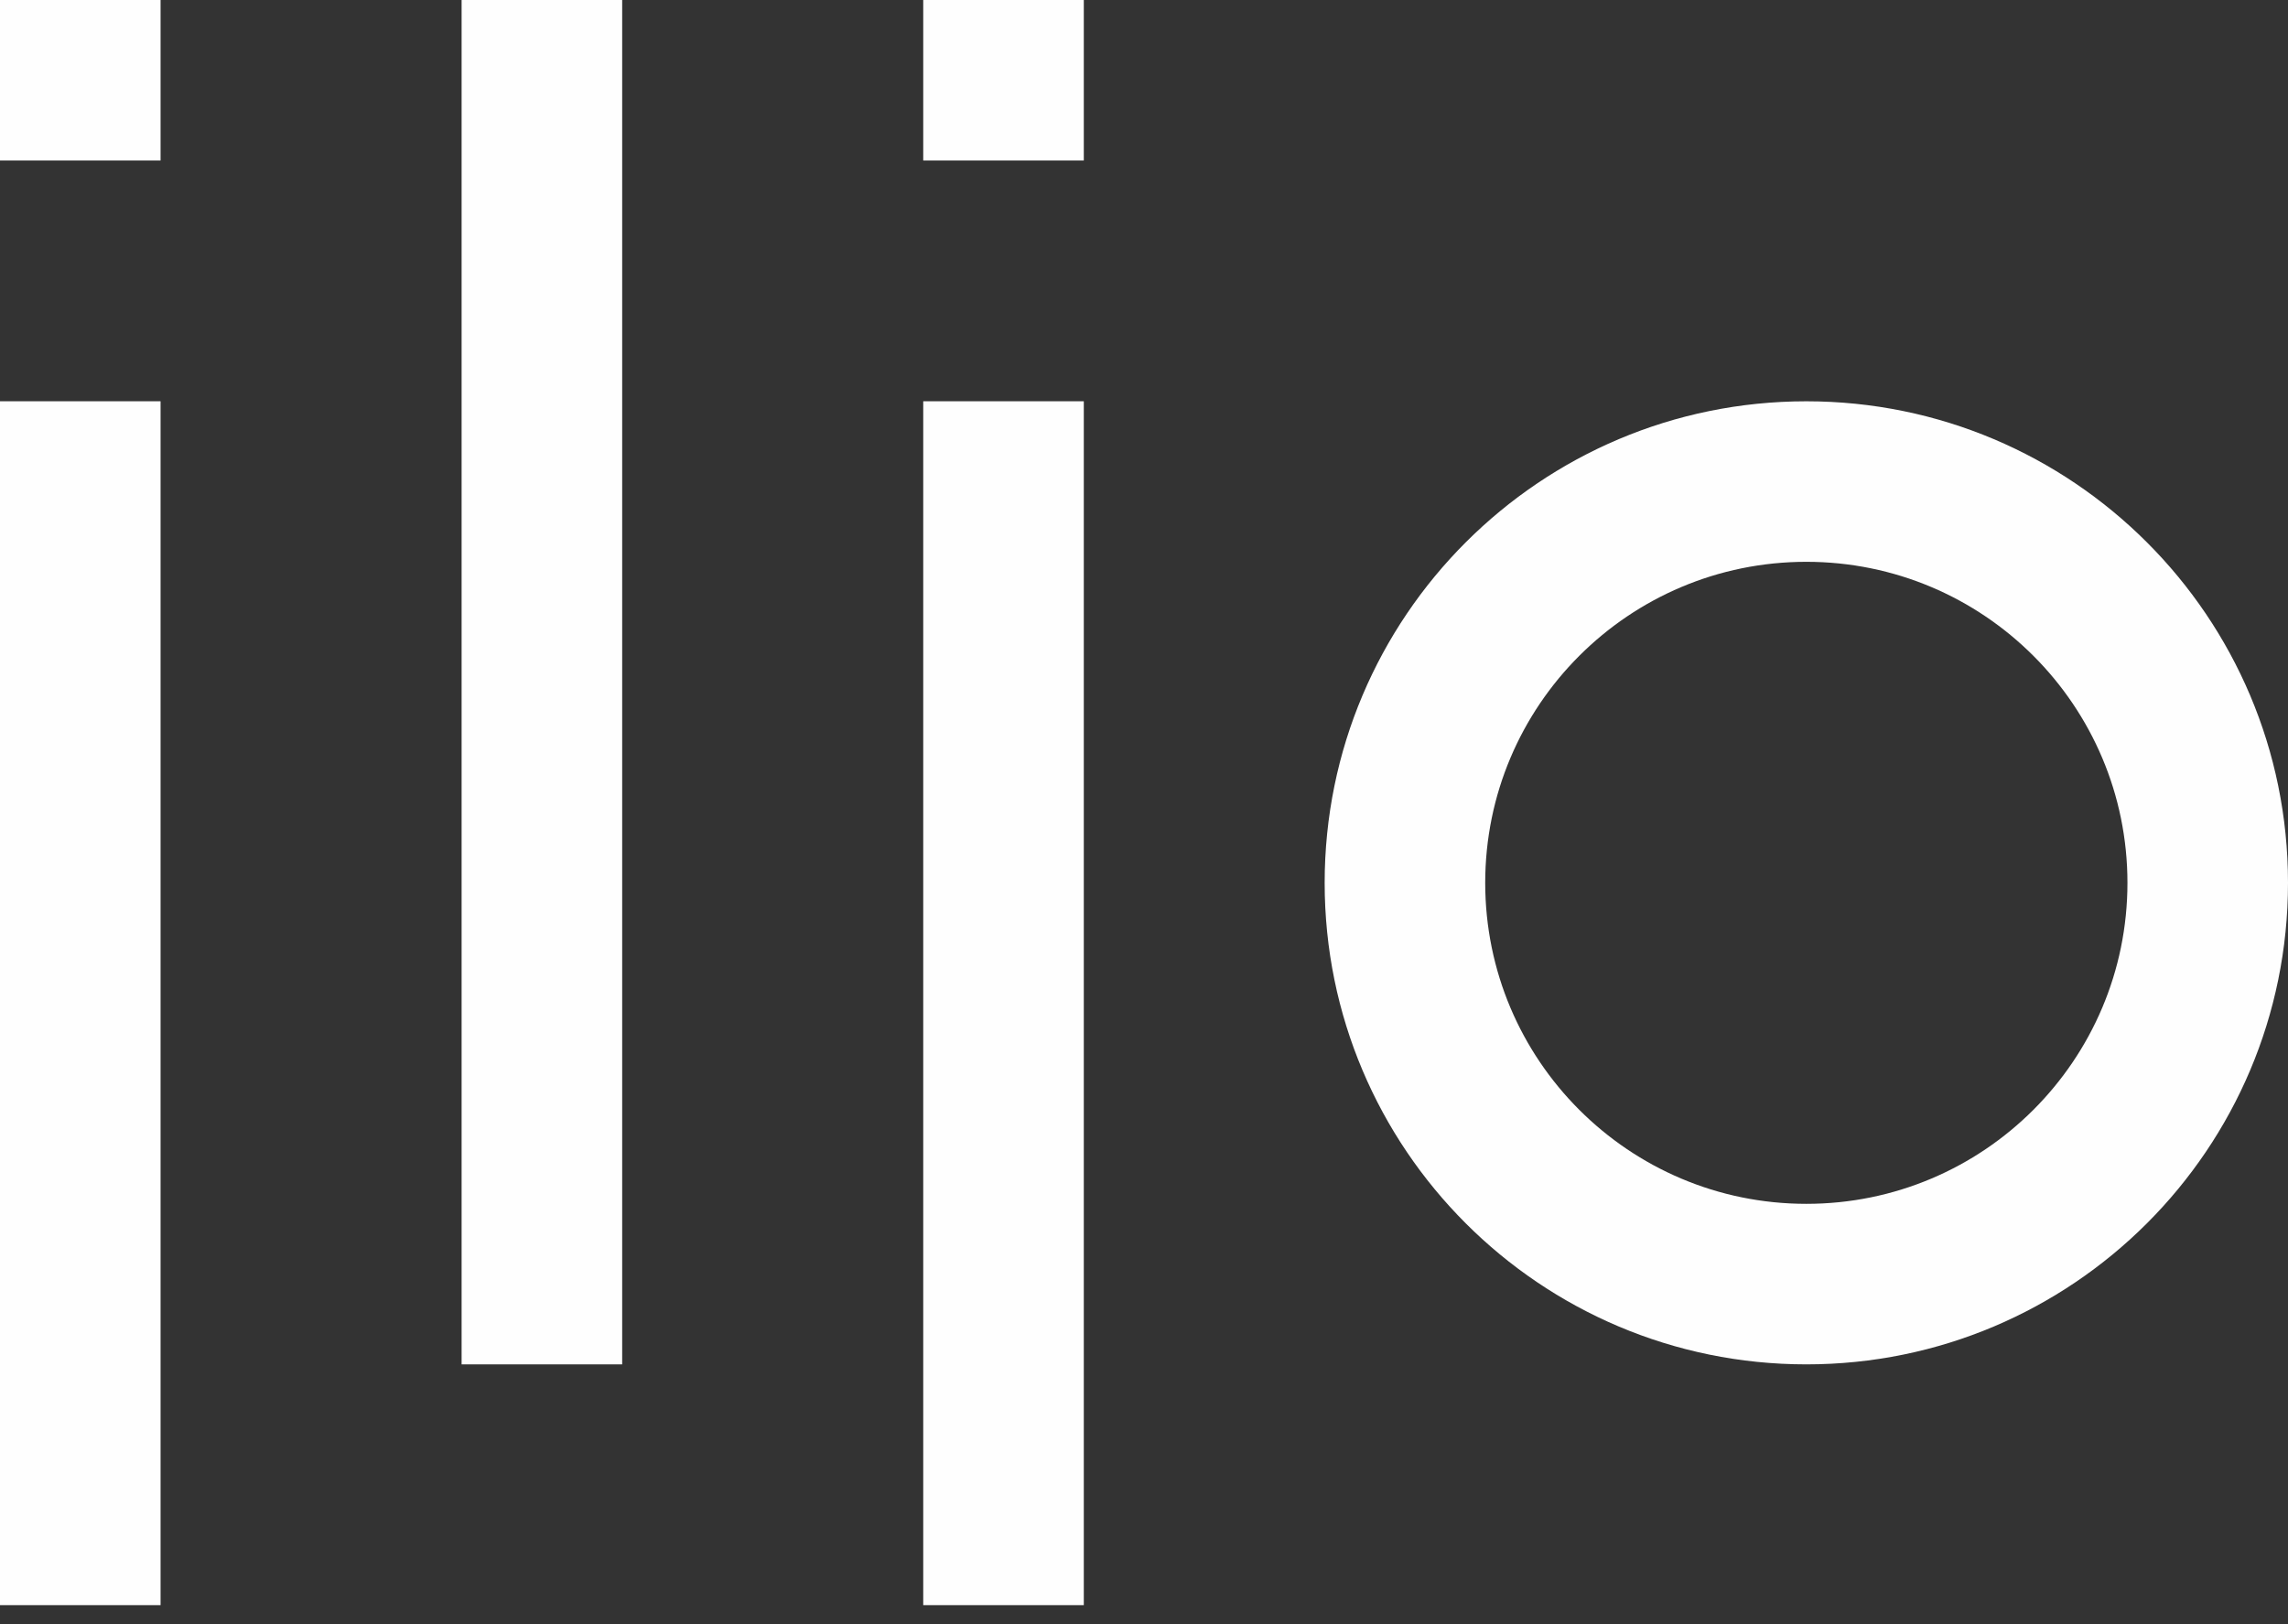 <?xml version="1.0" encoding="UTF-8"?>
<svg width="100px" height="71px" viewBox="0 0 100 71" version="1.1" xmlns="http://www.w3.org/2000/svg" xmlns:xlink="http://www.w3.org/1999/xlink">
    <rect x="0" y="0" width="100" height="71" fill="#333333" stroke="none"/>
    <!-- Generator: Sketch 43.2 (39069) - http://www.bohemiancoding.com/sketch -->
    <title>Page 1</title>
    <desc>Created with Sketch.</desc>
    <defs></defs>
    <g id="Page-1" stroke="none" stroke-width="1" fill="none" fill-rule="evenodd">
        <g transform="translate(0, -1)" fill="#FEFEFE">
            <polygon id="Fill-1" points="0 71.175 7.018 71.175 7.018 18.543 0 18.543"></polygon>
            <polygon id="Fill-2" points="0 8.017 7.018 8.017 7.018 0.999 0 0.999"></polygon>
            <polygon id="Fill-3" points="20.175 60.649 27.193 60.649 27.193 1 20.175 1"></polygon>
            <polygon id="Fill-4" points="40.351 71.175 47.369 71.175 47.369 18.543 40.351 18.543"></polygon>
            <polygon id="Fill-5" points="40.351 8.017 47.369 8.017 47.369 0.999 40.351 0.999"></polygon>
            <path d="M78.948,18.544 C67.32,18.544 57.896,27.97 57.896,39.597 C57.896,51.224 67.32,60.649 78.948,60.649 C90.575,60.649 100,51.224 100,39.597 C100,27.97 90.575,18.544 78.948,18.544 M78.948,53.631 C71.197,53.631 64.913,47.348 64.913,39.597 C64.913,31.845 71.197,25.562 78.948,25.562 C86.699,25.562 92.983,31.845 92.983,39.597 C92.983,47.348 86.699,53.631 78.948,53.631" id="Fill-6"></path>
        </g>
    </g>
</svg>